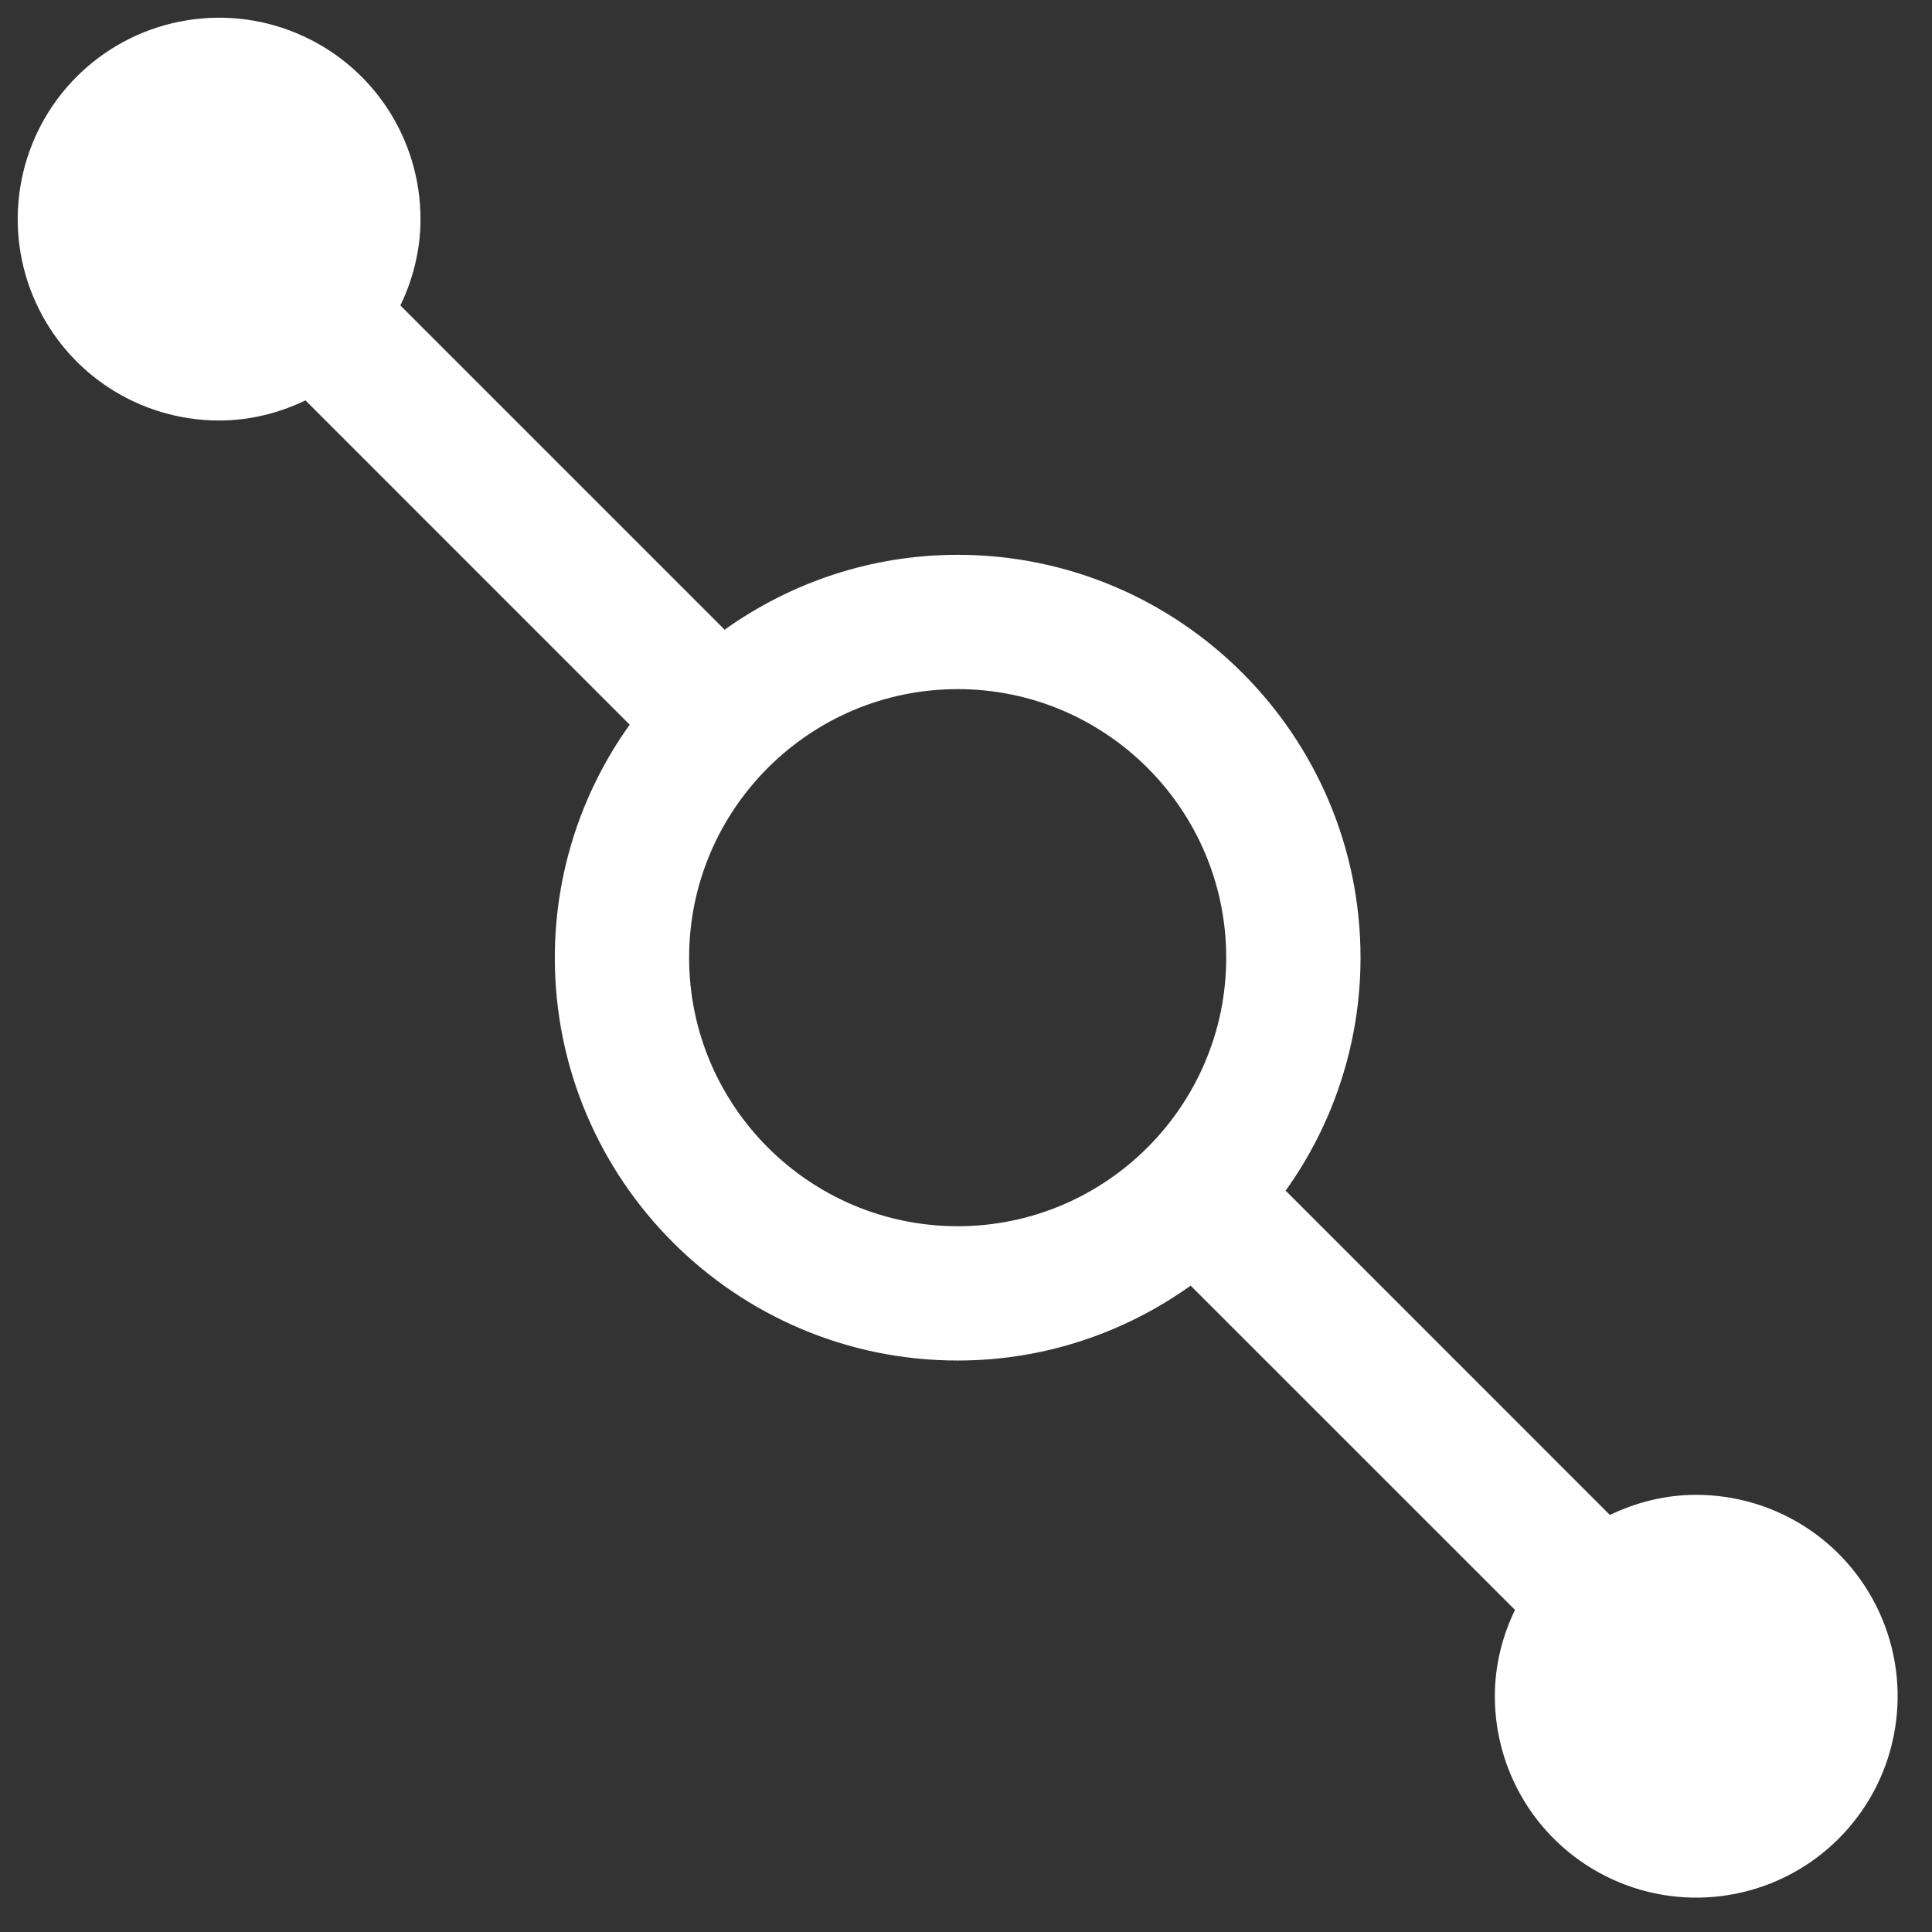 <?xml version="1.0" encoding="UTF-8"?>
<svg xmlns="http://www.w3.org/2000/svg" width="29" height="29" viewBox="0 0 29 29" fill="none">
  <rect x="0" y="0" width="29" height="29" fill="#333333" stroke="none"/>
  <path d="M25.461 22.438C24.995 22.438 24.559 22.551 24.165 22.74L19.298 17.872C20.029 16.852 20.422 15.629 20.422 14.375C20.422 11.04 17.709 8.328 14.375 8.328C13.071 8.328 11.866 8.747 10.877 9.452L6.01 4.585C6.199 4.191 6.312 3.755 6.312 3.289C6.312 2.691 6.135 2.107 5.803 1.609C5.471 1.112 4.999 0.725 4.446 0.496C3.894 0.267 3.286 0.207 2.699 0.324C2.113 0.44 1.574 0.728 1.151 1.151C0.728 1.574 0.44 2.113 0.324 2.699C0.207 3.286 0.267 3.894 0.496 4.446C0.725 4.999 1.112 5.471 1.609 5.803C2.107 6.135 2.691 6.312 3.289 6.312C3.755 6.312 4.191 6.199 4.585 6.01L9.452 10.878C8.721 11.898 8.328 13.121 8.328 14.375C8.328 17.71 11.041 20.422 14.375 20.422C15.679 20.422 16.884 20.003 17.872 19.298L22.74 24.165C22.551 24.559 22.438 24.995 22.438 25.461C22.438 26.059 22.615 26.643 22.947 27.141C23.279 27.638 23.752 28.025 24.304 28.254C24.856 28.483 25.464 28.543 26.051 28.426C26.637 28.31 27.176 28.022 27.599 27.599C28.022 27.176 28.31 26.637 28.426 26.051C28.543 25.464 28.483 24.856 28.254 24.304C28.025 23.752 27.638 23.279 27.141 22.947C26.643 22.615 26.059 22.438 25.461 22.438ZM14.375 18.406C12.152 18.406 10.344 16.598 10.344 14.375C10.344 12.152 12.152 10.344 14.375 10.344C16.598 10.344 18.406 12.152 18.406 14.375C18.406 16.598 16.598 18.406 14.375 18.406Z" fill="white"></path>
</svg>
